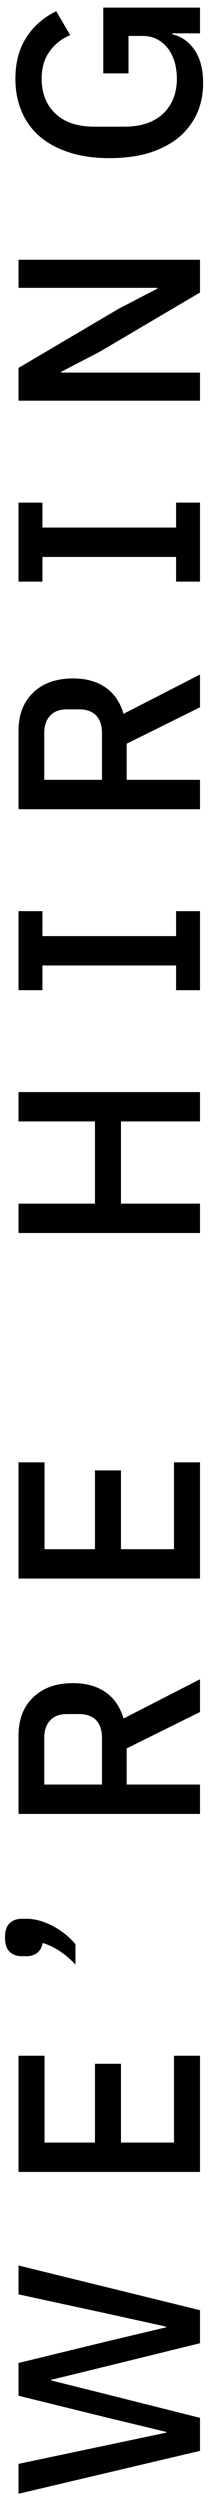 <svg width="11" height="125" viewBox="0 0 11 125" fill="none" xmlns="http://www.w3.org/2000/svg">
<path d="M10 122.543L0.926 124.688L0.926 123.193L8.31 121.633V121.594L5.294 120.866L0.926 119.787L0.926 118.149L5.294 117.083L8.297 116.368V116.329L5.294 115.666L0.926 114.717L0.926 113.274L10 115.51V117.161L5.307 118.318L2.551 118.994V119.02L5.307 119.709L10 120.892V122.543Z" fill="black"/>
<path d="M10 108.597H0.926L0.926 102.786L2.226 102.786L2.226 107.128H4.748V103.189H6.048V107.128H8.7V102.786H10V108.597Z" fill="black"/>
<path d="M0.25 96.874C0.25 96.544 0.328 96.306 0.484 96.159C0.64 96.011 0.844 95.938 1.095 95.938H1.316C1.524 95.938 1.741 95.968 1.966 96.029C2.183 96.089 2.399 96.176 2.616 96.289C2.833 96.401 3.041 96.536 3.24 96.692C3.439 96.848 3.617 97.021 3.773 97.212V98.226C3.504 97.948 3.24 97.723 2.98 97.55C2.72 97.376 2.438 97.242 2.135 97.147C2.092 97.372 1.996 97.541 1.849 97.654C1.702 97.758 1.528 97.81 1.329 97.81H1.095C0.844 97.81 0.64 97.736 0.484 97.589C0.328 97.441 0.25 97.203 0.25 96.874Z" fill="black"/>
<path d="M10 89.227L10 90.696H0.926L0.926 86.783C0.926 85.969 1.173 85.327 1.667 84.859C2.152 84.391 2.815 84.157 3.656 84.157C4.306 84.157 4.848 84.309 5.281 84.612C5.706 84.907 6.005 85.345 6.178 85.925L10 83.962V85.6L6.334 87.42L6.334 89.227H10ZM5.099 86.887C5.099 86.515 5.004 86.224 4.813 86.016C4.614 85.808 4.332 85.704 3.968 85.704H3.344C2.98 85.704 2.703 85.808 2.512 86.016C2.313 86.224 2.213 86.515 2.213 86.887L2.213 89.227H5.099V86.887Z" fill="black"/>
<path d="M10 78.928H0.926L0.926 73.117L2.226 73.117L2.226 77.459H4.748V73.52H6.048L6.048 77.459H8.7V73.117H10V78.928Z" fill="black"/>
<path d="M6.048 56.072V60.181H10V61.65H0.926L0.926 60.181H4.748L4.748 56.072H0.926L0.926 54.603H10V56.072H6.048Z" fill="black"/>
<path d="M10 49.509H8.804V48.274H2.122L2.122 49.509H0.926L0.926 45.557H2.122L2.122 46.805H8.804L8.804 45.557H10L10 49.509Z" fill="black"/>
<path d="M10 38.992V40.461H0.926L0.926 36.548C0.926 35.733 1.173 35.092 1.667 34.624C2.152 34.156 2.815 33.922 3.656 33.922C4.306 33.922 4.848 34.074 5.281 34.377C5.706 34.672 6.005 35.109 6.178 35.69L10 33.727V35.365L6.334 37.185V38.992H10ZM5.099 36.652C5.099 36.279 5.004 35.989 4.813 35.781C4.614 35.573 4.332 35.469 3.968 35.469H3.344C2.98 35.469 2.703 35.573 2.512 35.781C2.313 35.989 2.213 36.279 2.213 36.652L2.213 38.992H5.099V36.652Z" fill="black"/>
<path d="M10 29.082H8.804V27.848L2.122 27.848V29.082H0.926L0.926 25.131H2.122V26.378H8.804V25.131H10V29.082Z" fill="black"/>
<path d="M4.982 17.59L3.058 18.591V18.63L10 18.63V20.034H0.926L0.926 18.396L5.944 15.432L7.868 14.431V14.392L0.926 14.392L0.926 12.988H10V14.626L4.982 17.59Z" fill="black"/>
<path d="M8.622 1.667V1.719C9.064 1.814 9.432 2.074 9.727 2.499C10.013 2.915 10.156 3.47 10.156 4.163C10.156 4.7 10.056 5.199 9.857 5.658C9.649 6.117 9.35 6.516 8.96 6.854C8.561 7.183 8.072 7.443 7.491 7.634C6.902 7.816 6.226 7.907 5.463 7.907C4.709 7.907 4.042 7.812 3.461 7.621C2.872 7.43 2.378 7.162 1.979 6.815C1.58 6.468 1.281 6.052 1.082 5.567C0.874 5.082 0.77 4.54 0.77 3.942C0.77 3.127 0.952 2.438 1.316 1.875C1.671 1.312 2.17 0.874 2.811 0.562L3.513 1.758C3.088 1.931 2.746 2.2 2.486 2.564C2.217 2.928 2.083 3.387 2.083 3.942C2.083 4.661 2.313 5.242 2.772 5.684C3.231 6.117 3.881 6.334 4.722 6.334H6.204C7.045 6.334 7.695 6.117 8.154 5.684C8.613 5.242 8.843 4.661 8.843 3.942C8.843 3.656 8.808 3.383 8.739 3.123C8.661 2.863 8.553 2.638 8.414 2.447C8.267 2.248 8.089 2.092 7.881 1.979C7.664 1.858 7.413 1.797 7.127 1.797H6.425L6.425 3.669H5.164L5.164 0.38L10 0.38V1.667L8.622 1.667Z" fill="black"/>
</svg>
